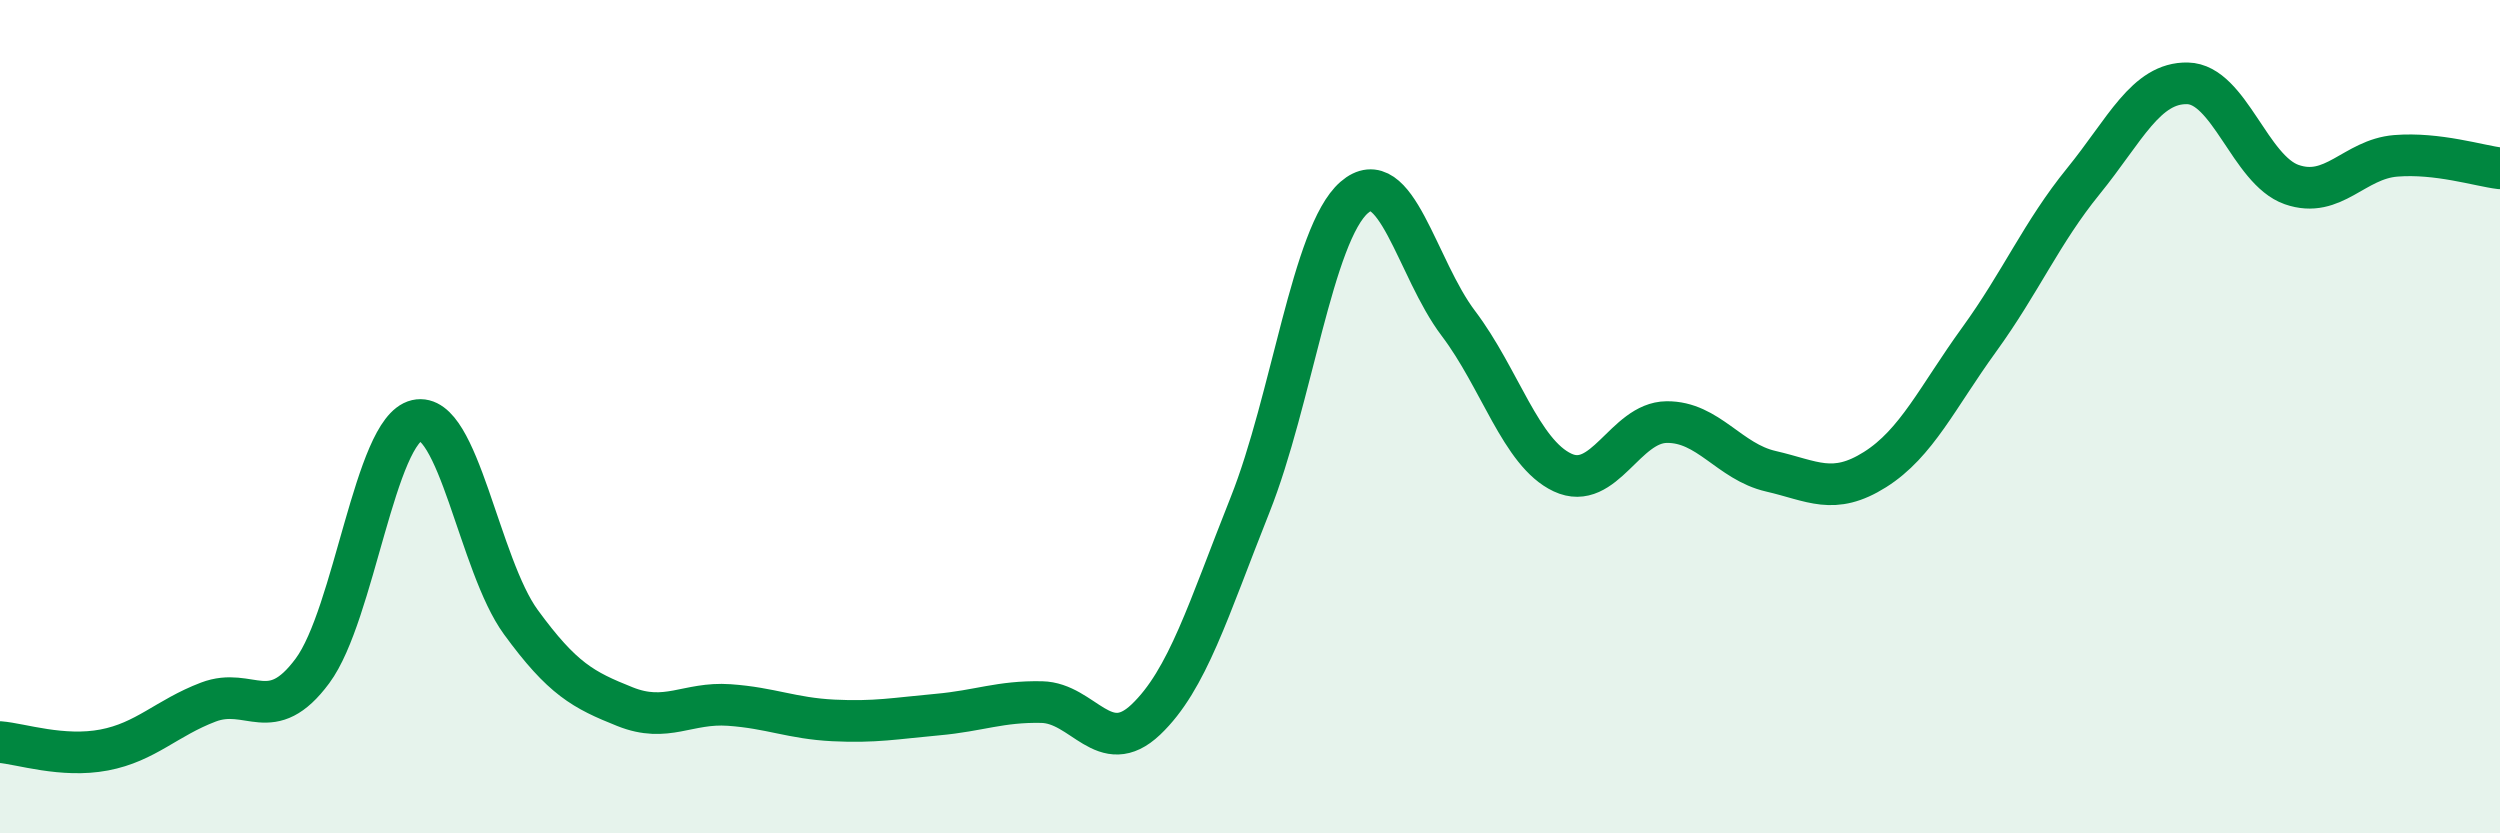 
    <svg width="60" height="20" viewBox="0 0 60 20" xmlns="http://www.w3.org/2000/svg">
      <path
        d="M 0,17.81 C 0.5,17.85 1.5,18.19 2.5,18 C 3.5,17.81 4,17.23 5,16.85 C 6,16.47 6.5,17.45 7.5,16.1 C 8.5,14.75 9,10.32 10,10.09 C 11,9.86 11.5,13.56 12.5,14.93 C 13.5,16.3 14,16.56 15,16.96 C 16,17.36 16.5,16.85 17.5,16.92 C 18.5,16.99 19,17.24 20,17.29 C 21,17.34 21.5,17.24 22.5,17.15 C 23.5,17.06 24,16.83 25,16.85 C 26,16.87 26.5,18.22 27.5,17.27 C 28.5,16.32 29,14.63 30,12.12 C 31,9.61 31.5,5.61 32.5,4.74 C 33.5,3.87 34,6.44 35,7.76 C 36,9.08 36.5,10.87 37.5,11.34 C 38.5,11.81 39,10.14 40,10.13 C 41,10.12 41.5,11.08 42.5,11.31 C 43.5,11.54 44,11.9 45,11.27 C 46,10.64 46.5,9.53 47.5,8.15 C 48.5,6.77 49,5.58 50,4.35 C 51,3.12 51.5,1.98 52.5,2 C 53.5,2.02 54,4.08 55,4.43 C 56,4.78 56.5,3.82 57.5,3.74 C 58.5,3.66 59.5,3.98 60,4.04L60 20L0 20Z"
        fill="#008740"
        opacity="0.1"
        stroke-linecap="round"
        stroke-linejoin="round"
      />
      <path
        d="M 0,17.81 C 0.5,17.85 1.5,18.19 2.5,18 C 3.5,17.81 4,17.23 5,16.85 C 6,16.47 6.5,17.45 7.5,16.1 C 8.5,14.75 9,10.32 10,10.09 C 11,9.86 11.5,13.56 12.5,14.93 C 13.5,16.3 14,16.56 15,16.96 C 16,17.36 16.5,16.85 17.5,16.92 C 18.5,16.99 19,17.24 20,17.29 C 21,17.34 21.5,17.24 22.5,17.15 C 23.5,17.06 24,16.83 25,16.85 C 26,16.87 26.5,18.22 27.5,17.27 C 28.5,16.32 29,14.63 30,12.12 C 31,9.61 31.5,5.61 32.5,4.74 C 33.5,3.87 34,6.44 35,7.76 C 36,9.08 36.5,10.87 37.5,11.34 C 38.5,11.81 39,10.14 40,10.13 C 41,10.12 41.5,11.08 42.5,11.31 C 43.5,11.54 44,11.9 45,11.27 C 46,10.64 46.5,9.53 47.5,8.15 C 48.5,6.77 49,5.58 50,4.35 C 51,3.12 51.5,1.98 52.5,2 C 53.5,2.02 54,4.08 55,4.43 C 56,4.78 56.5,3.82 57.5,3.74 C 58.5,3.66 59.5,3.98 60,4.04"
        stroke="#008740"
        stroke-width="1"
        fill="none"
        stroke-linecap="round"
        stroke-linejoin="round"
      />
    </svg>
  